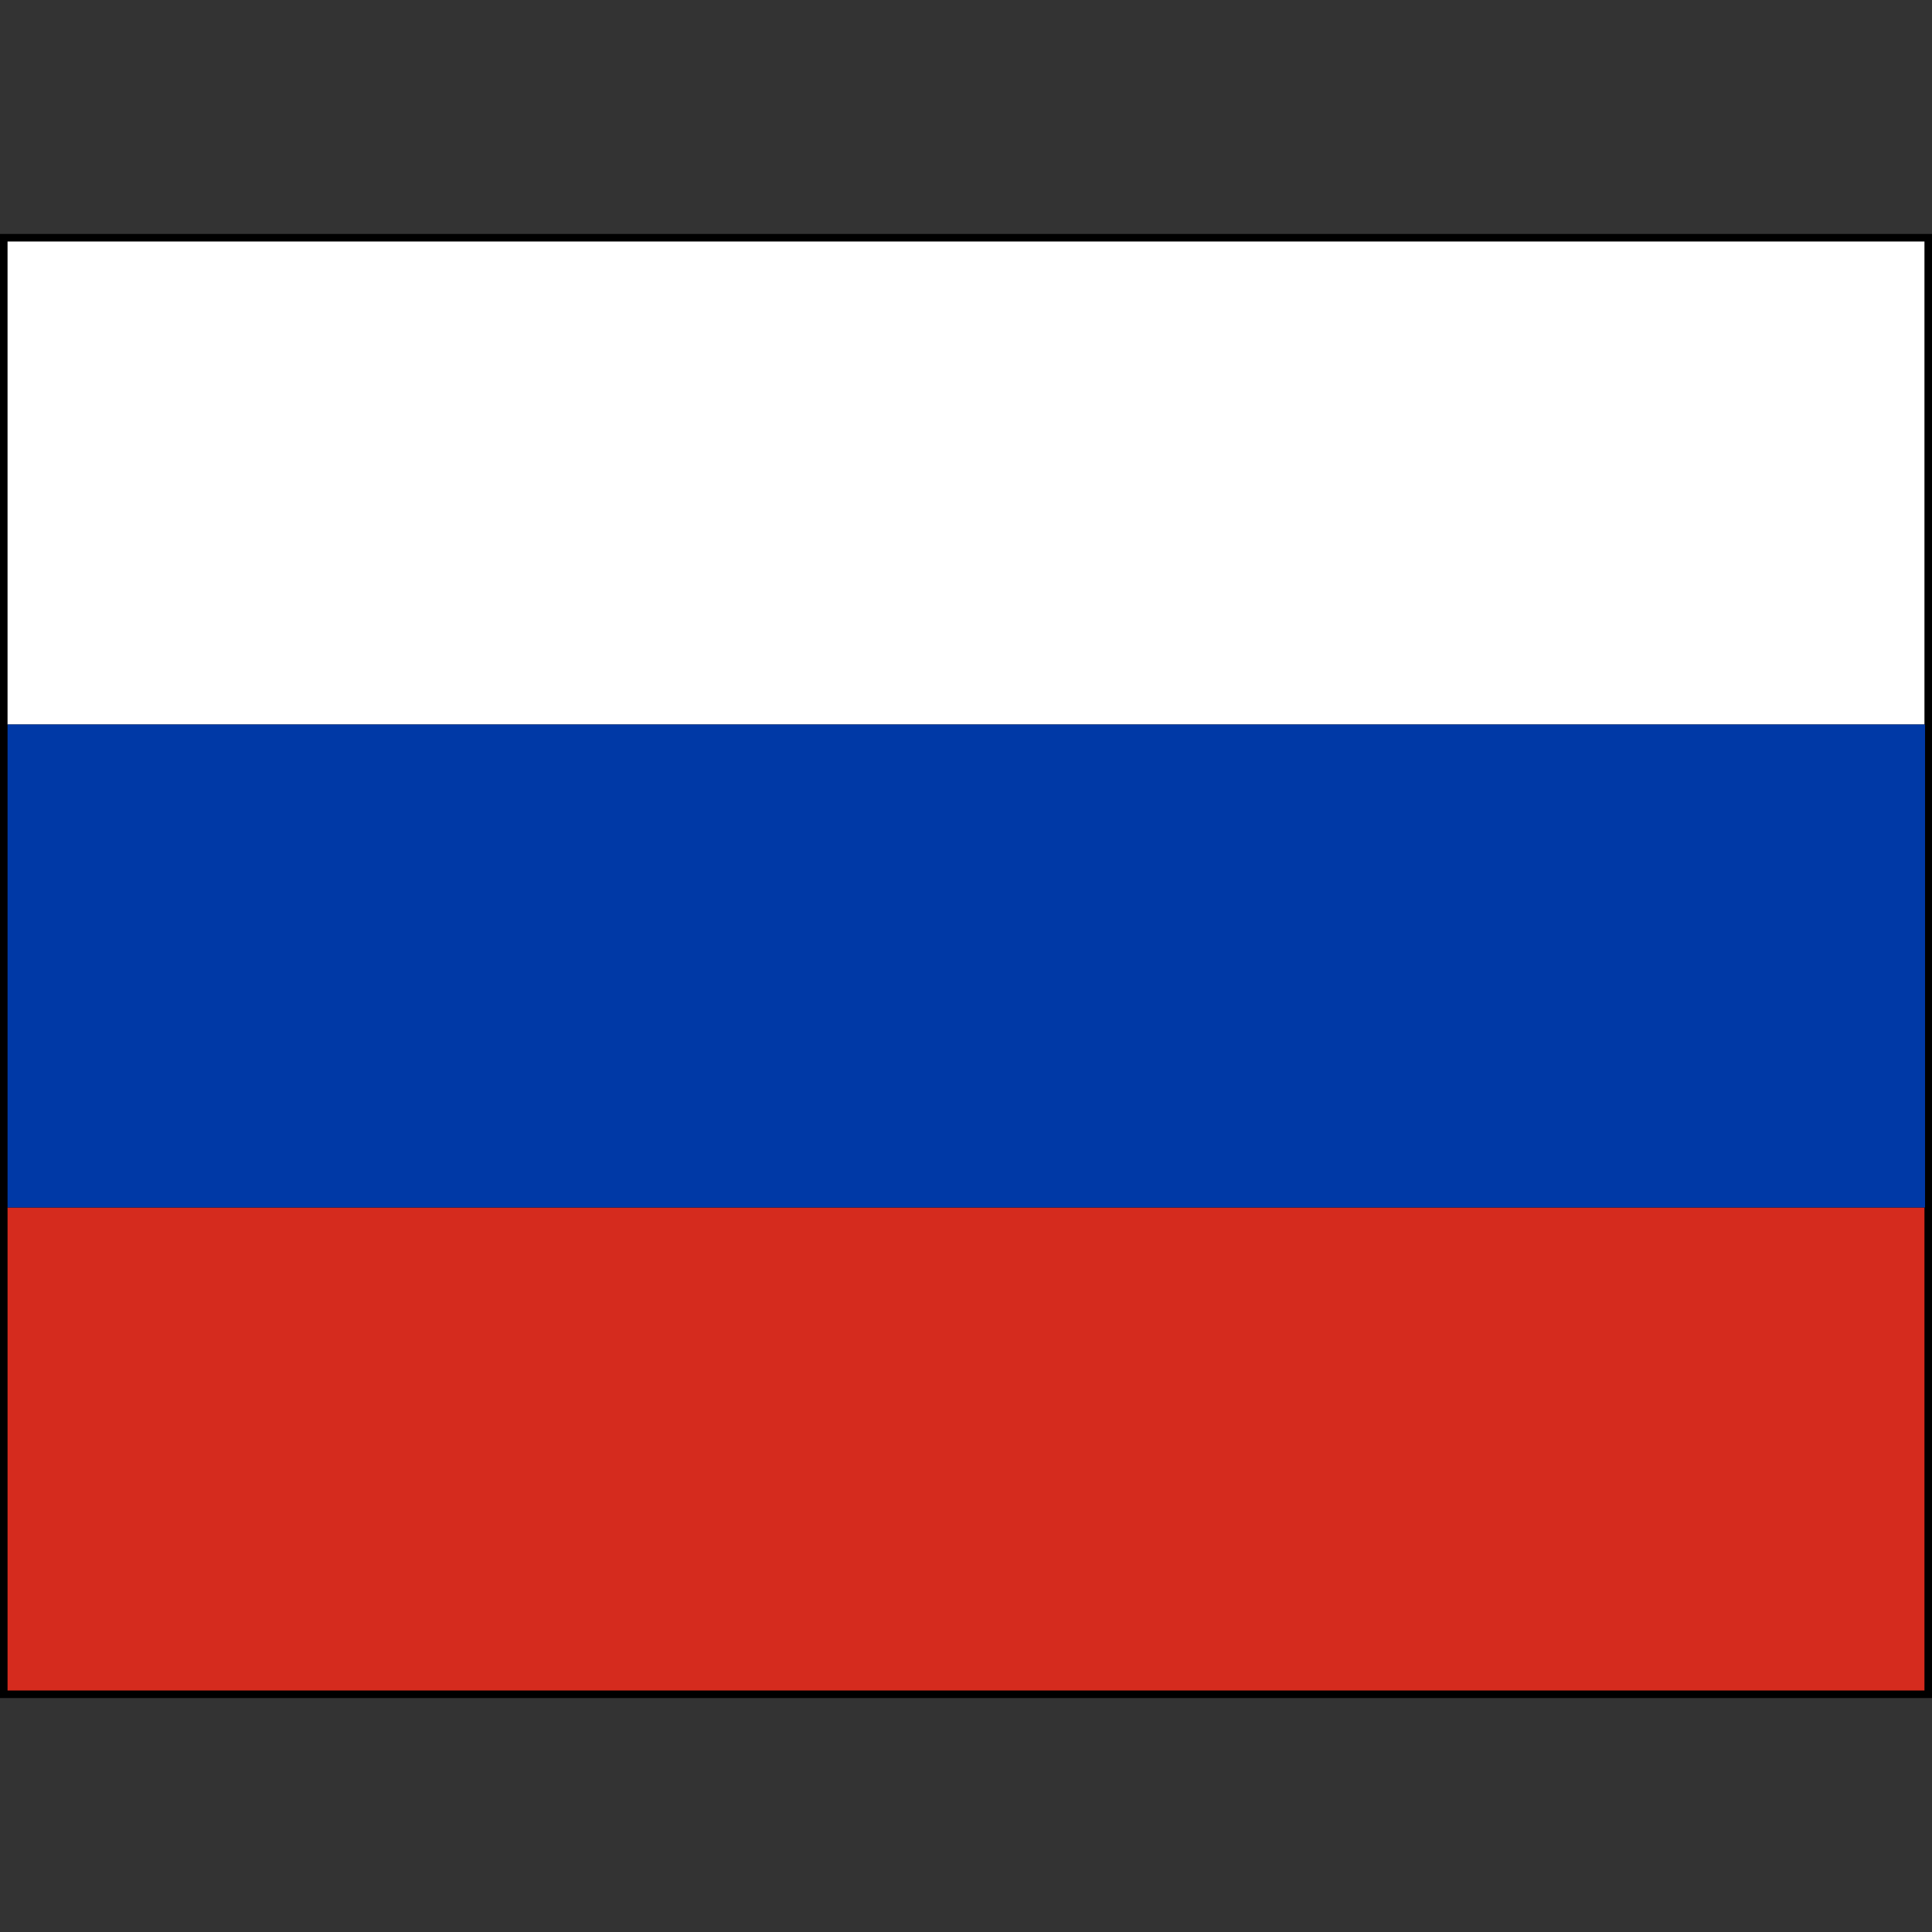 <svg viewBox="0 0 32 32" xmlns="http://www.w3.org/2000/svg" xmlns:xlink="http://www.w3.org/1999/xlink"><rect x="0" y="0" width="32" height="32" fill="#333333" stroke="none"/><clipPath id="a"><path d="m0 0h32v32h-32z"/></clipPath><g clip-path="url(#a)"><path d="m0 4h32v24h-32z" stroke="#000" stroke-width=".25"/><path d="m31.875 4h-31.75v8h31.75z" fill="#fff"/><path d="m31.875 20h-31.75v8h31.75z" fill="#d52b1e"/><path d="m31.885 12h-31.76v8h31.76z" fill="#0039a6"/></g></svg>
